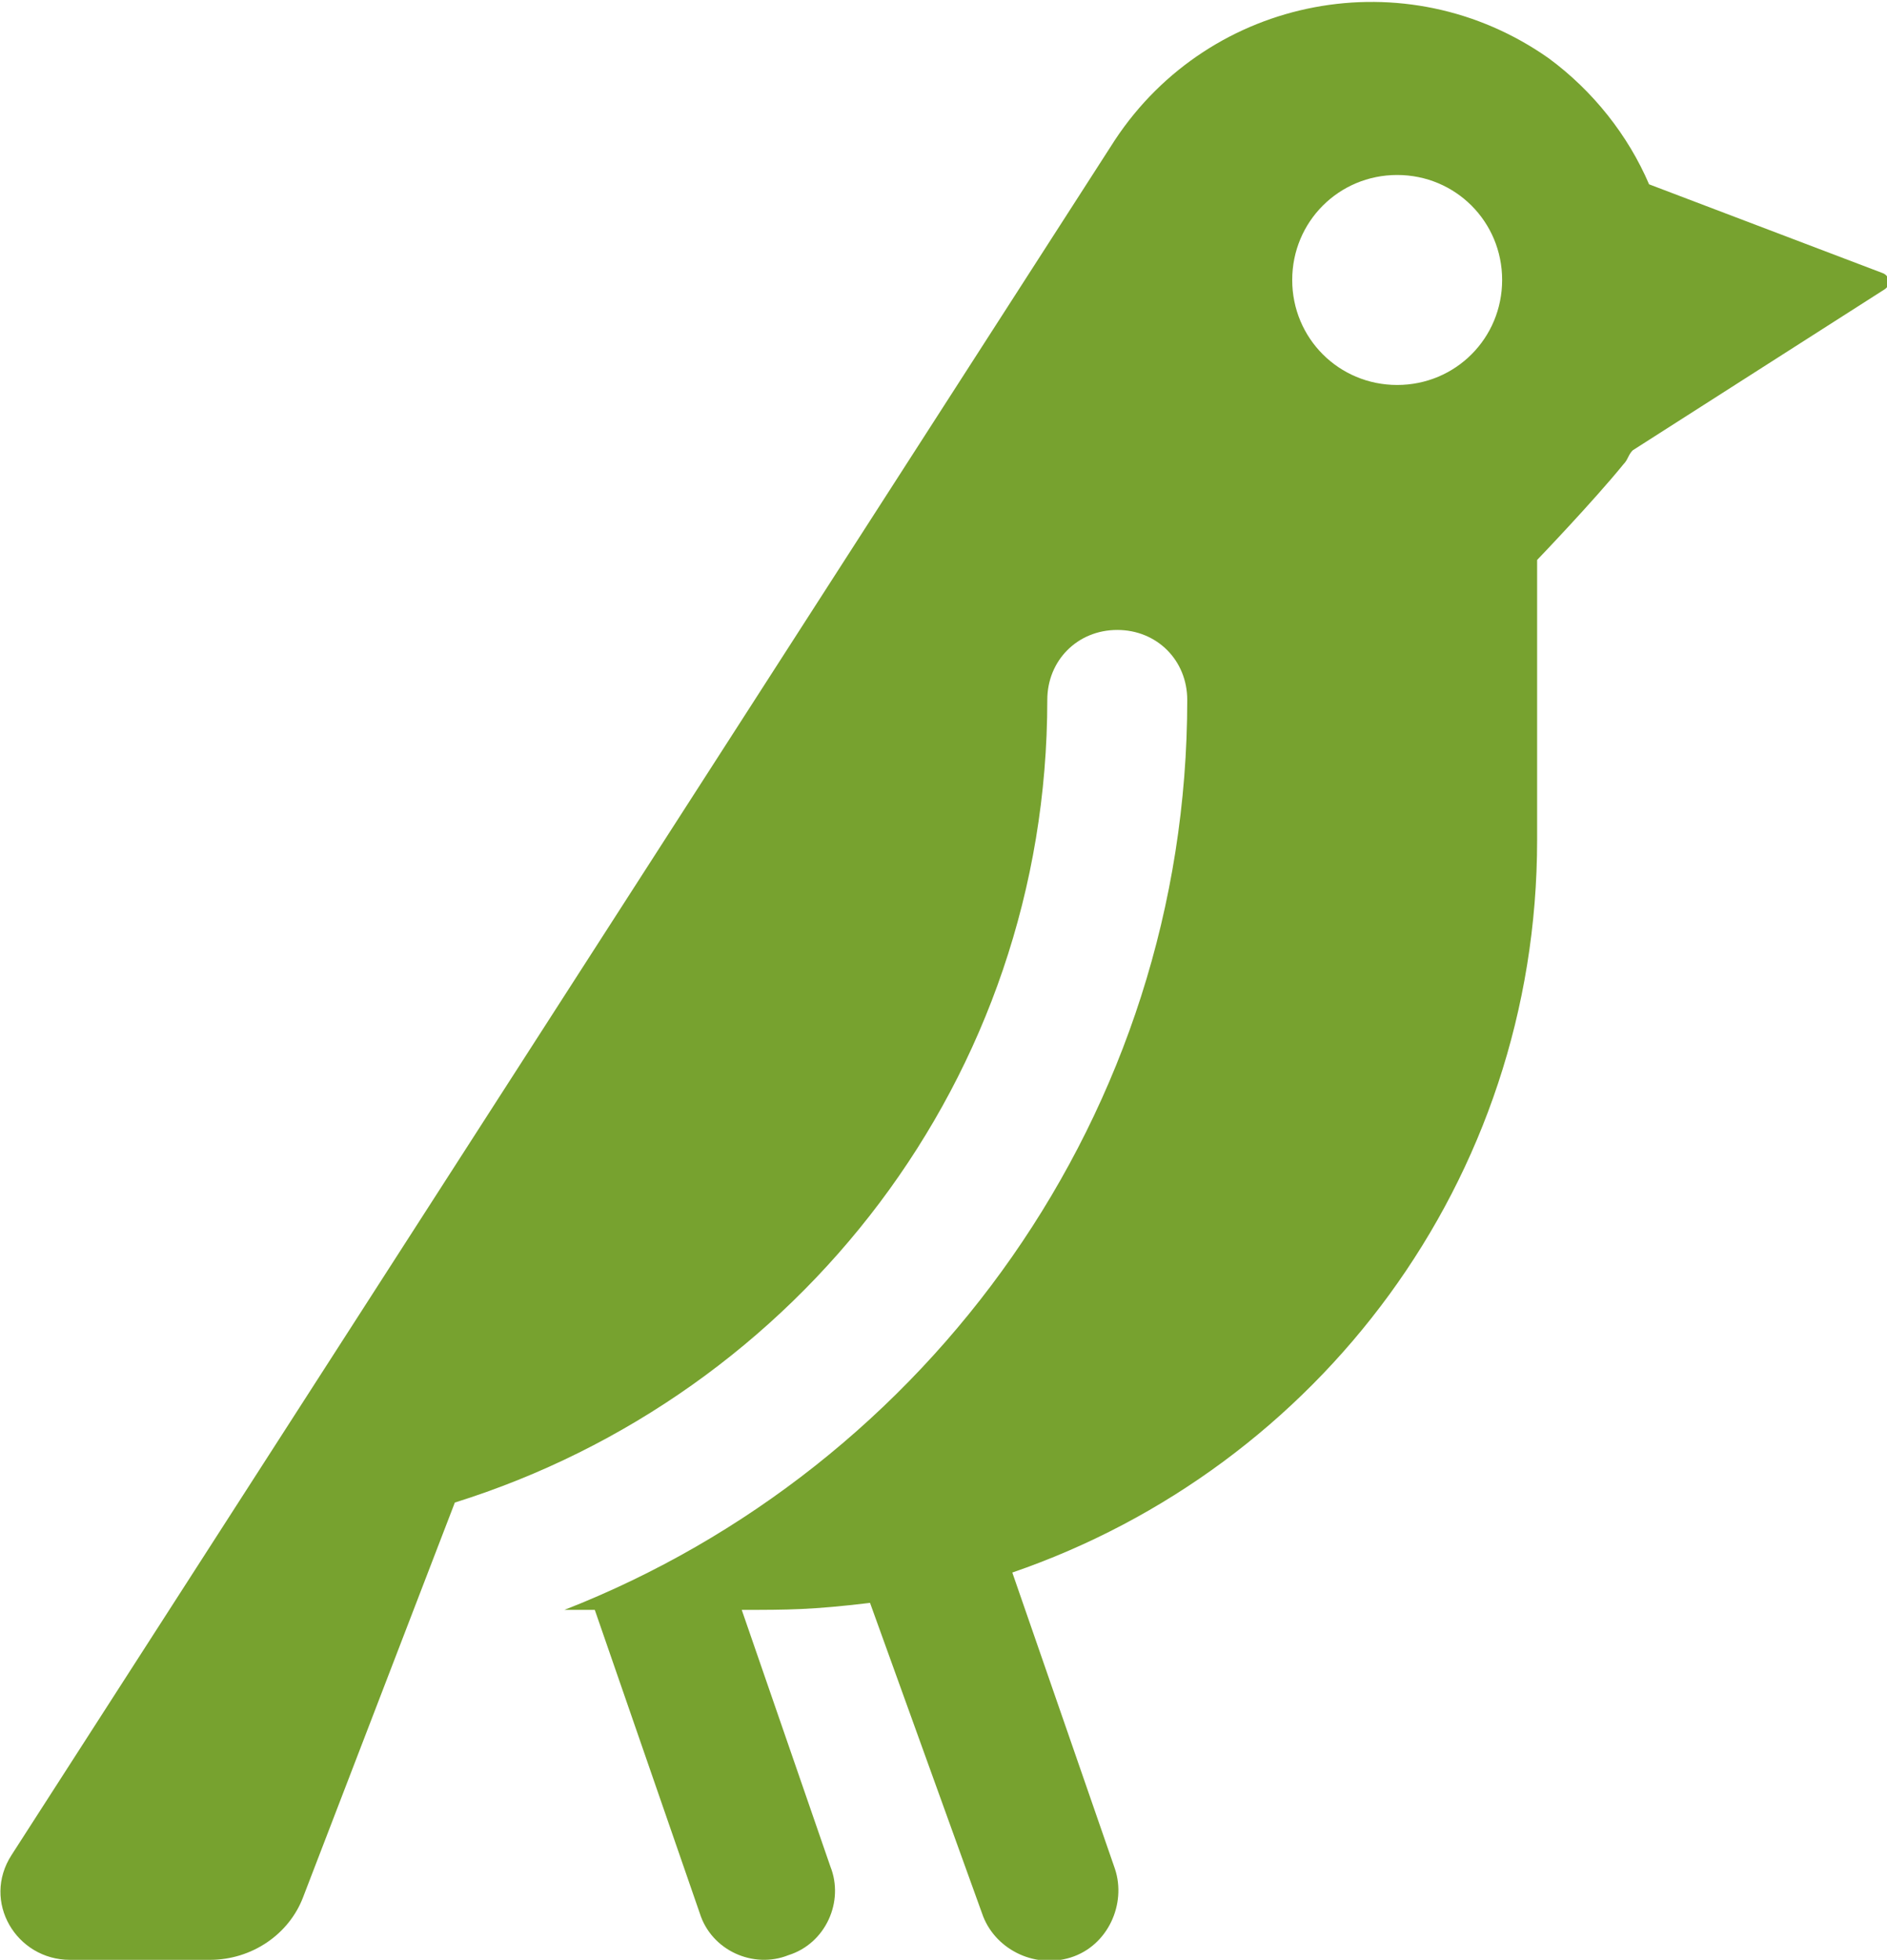 <?xml version="1.0" encoding="utf-8"?>
<!-- Generator: Adobe Illustrator 21.0.0, SVG Export Plug-In . SVG Version: 6.00 Build 0)  -->
<svg version="1.1" id="Layer_1" xmlns="http://www.w3.org/2000/svg" xmlns:xlink="http://www.w3.org/1999/xlink" x="0px" y="0px"
	 viewBox="0 0 80.9 84" style="enable-background:new 0 0 80.9 84;" xml:space="preserve">
<style type="text/css">
	.st0{fill:#77A22F;}
</style>
<path class="st0" d="M70.7,7.9c-0.9-2.1-2.4-4-4.3-5.4c-6.1-4.3-14.5-2.7-18.6,3.5L0.5,79.5c-1.3,2,0.2,4.5,2.5,4.5l6,0
	c1.8,0,3.4-1.1,4-2.7l6.5-16.9C34.2,59.8,44.9,46.2,44.9,30c0-1.7,1.3-3,3-3s3,1.3,3,3c0,17.7-11.1,32.9-26.7,39h1.3l4.5,13
	c0.5,1.6,2.3,2.4,3.8,1.8c1.6-0.5,2.4-2.3,1.8-3.8l-3.8-11c2,0,3,0,5.5-0.3L42.1,82c0.5,1.5,2.2,2.4,3.8,1.9
	c1.6-0.5,2.4-2.3,1.9-3.8l-4.4-12.7C56.5,62.9,65.9,50.6,65.9,36V24c0,0,2.4-2.5,3.7-4.1c0.2-0.2,0.2-0.4,0.4-0.6l10.8-6.9
	c0.3-0.2,0.2-0.6-0.1-0.7L70.7,7.9z M59.9,16.5c-2.5,0-4.5-2-4.5-4.5s2-4.5,4.5-4.5s4.5,2,4.5,4.5S62.4,16.5,59.9,16.5z"/>
</svg>
